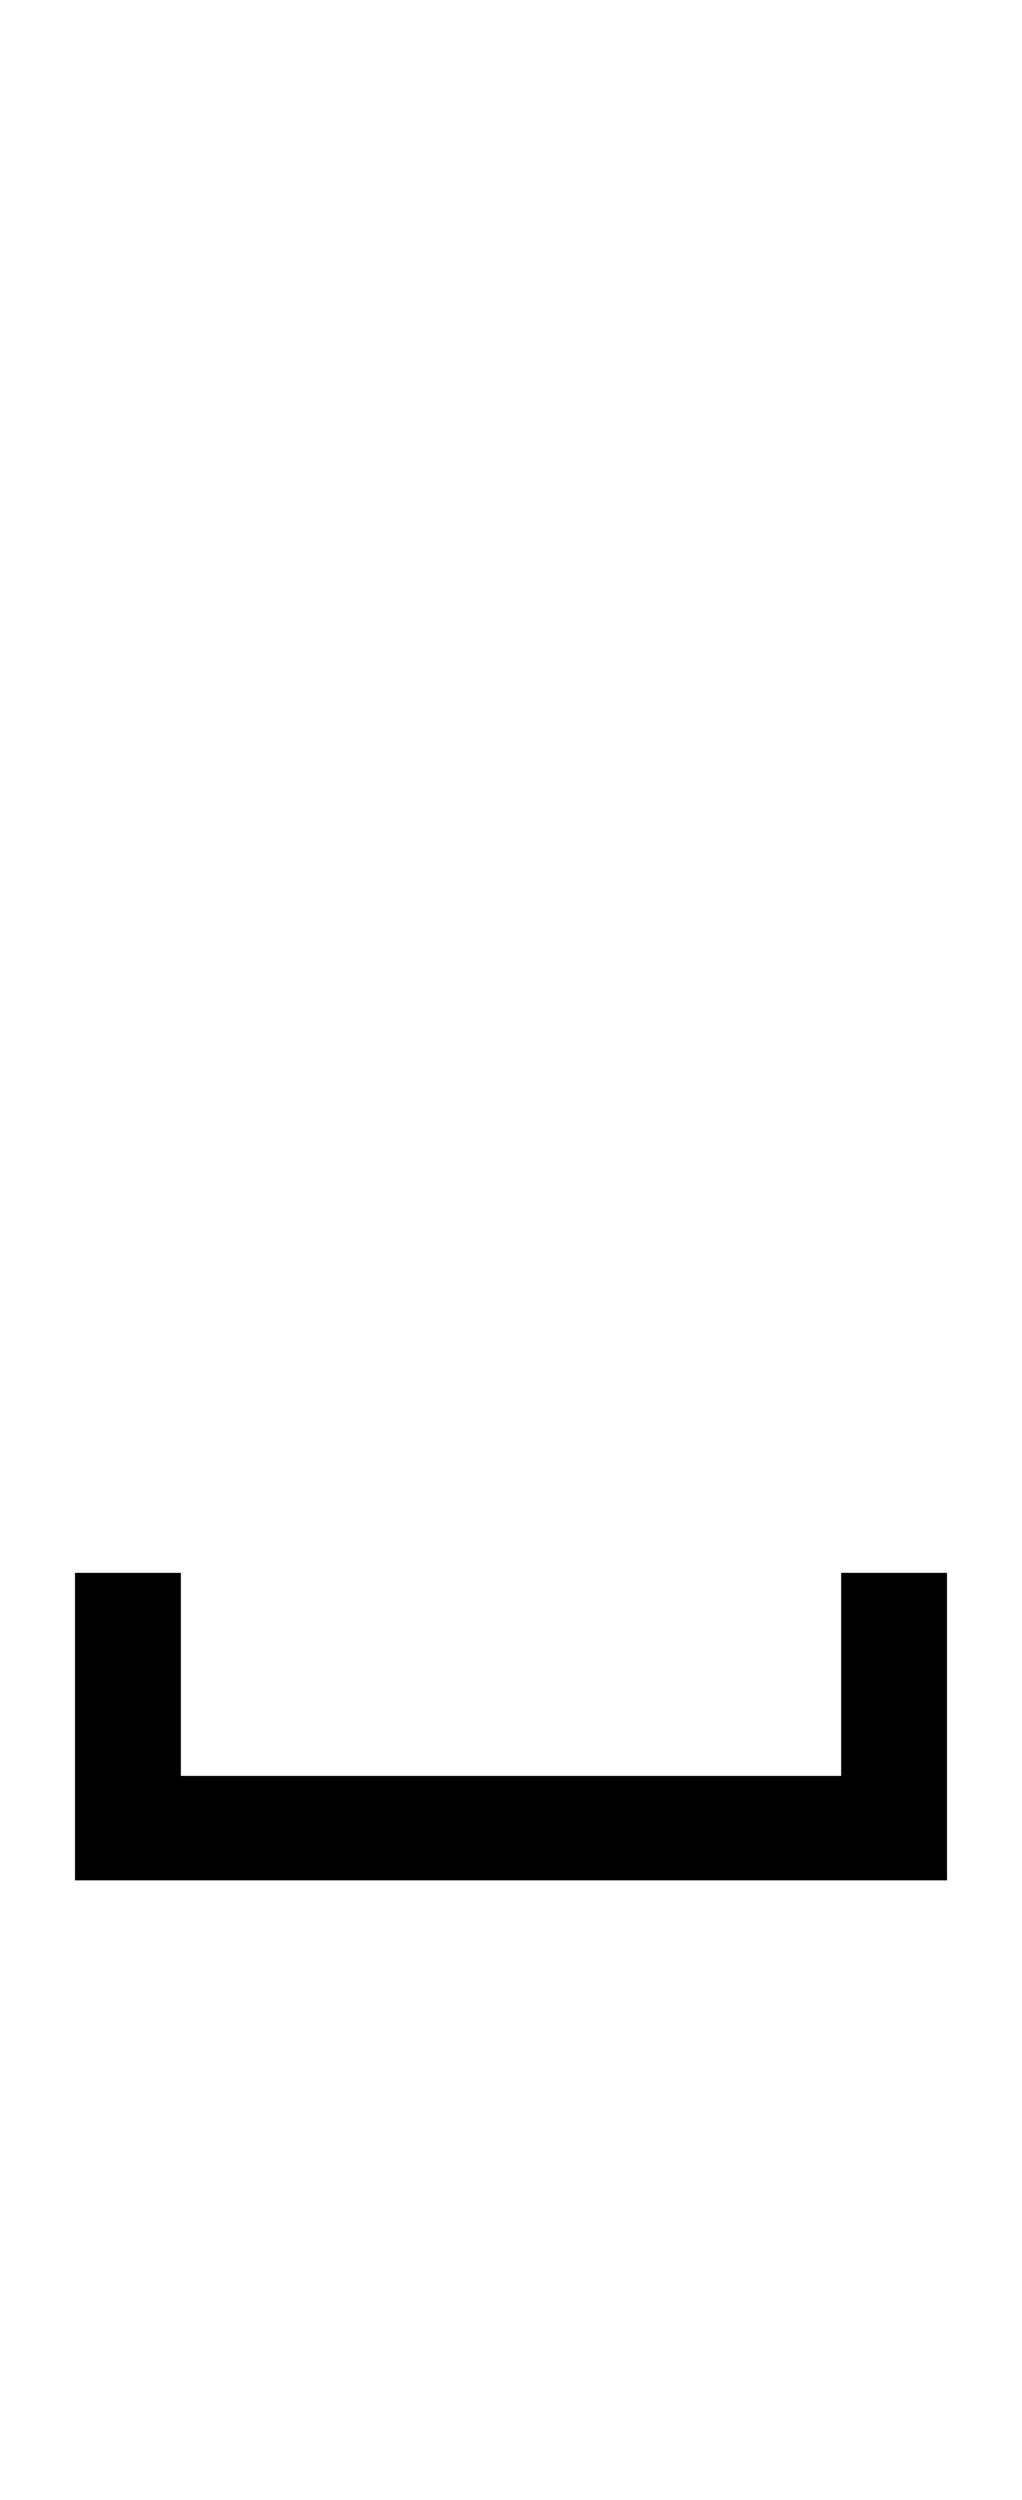 <?xml version="1.0" encoding="UTF-8" standalone="no"?>
<!DOCTYPE svg PUBLIC "-//W3C//DTD SVG 1.1//EN" "http://www.w3.org/Graphics/SVG/1.1/DTD/svg11.dtd">
 <svg xmlns="http://www.w3.org/2000/svg" xmlns:xlink="http://www.w3.org/1999/xlink" width="139" height="339.8"><path fill="black" d="M128.80 255.60L10.20 255.60L10.20 213.80L24.60 213.80L24.60 241.40L114.40 241.40L114.40 213.80L128.80 213.80L128.80 255.60Z"/></svg>